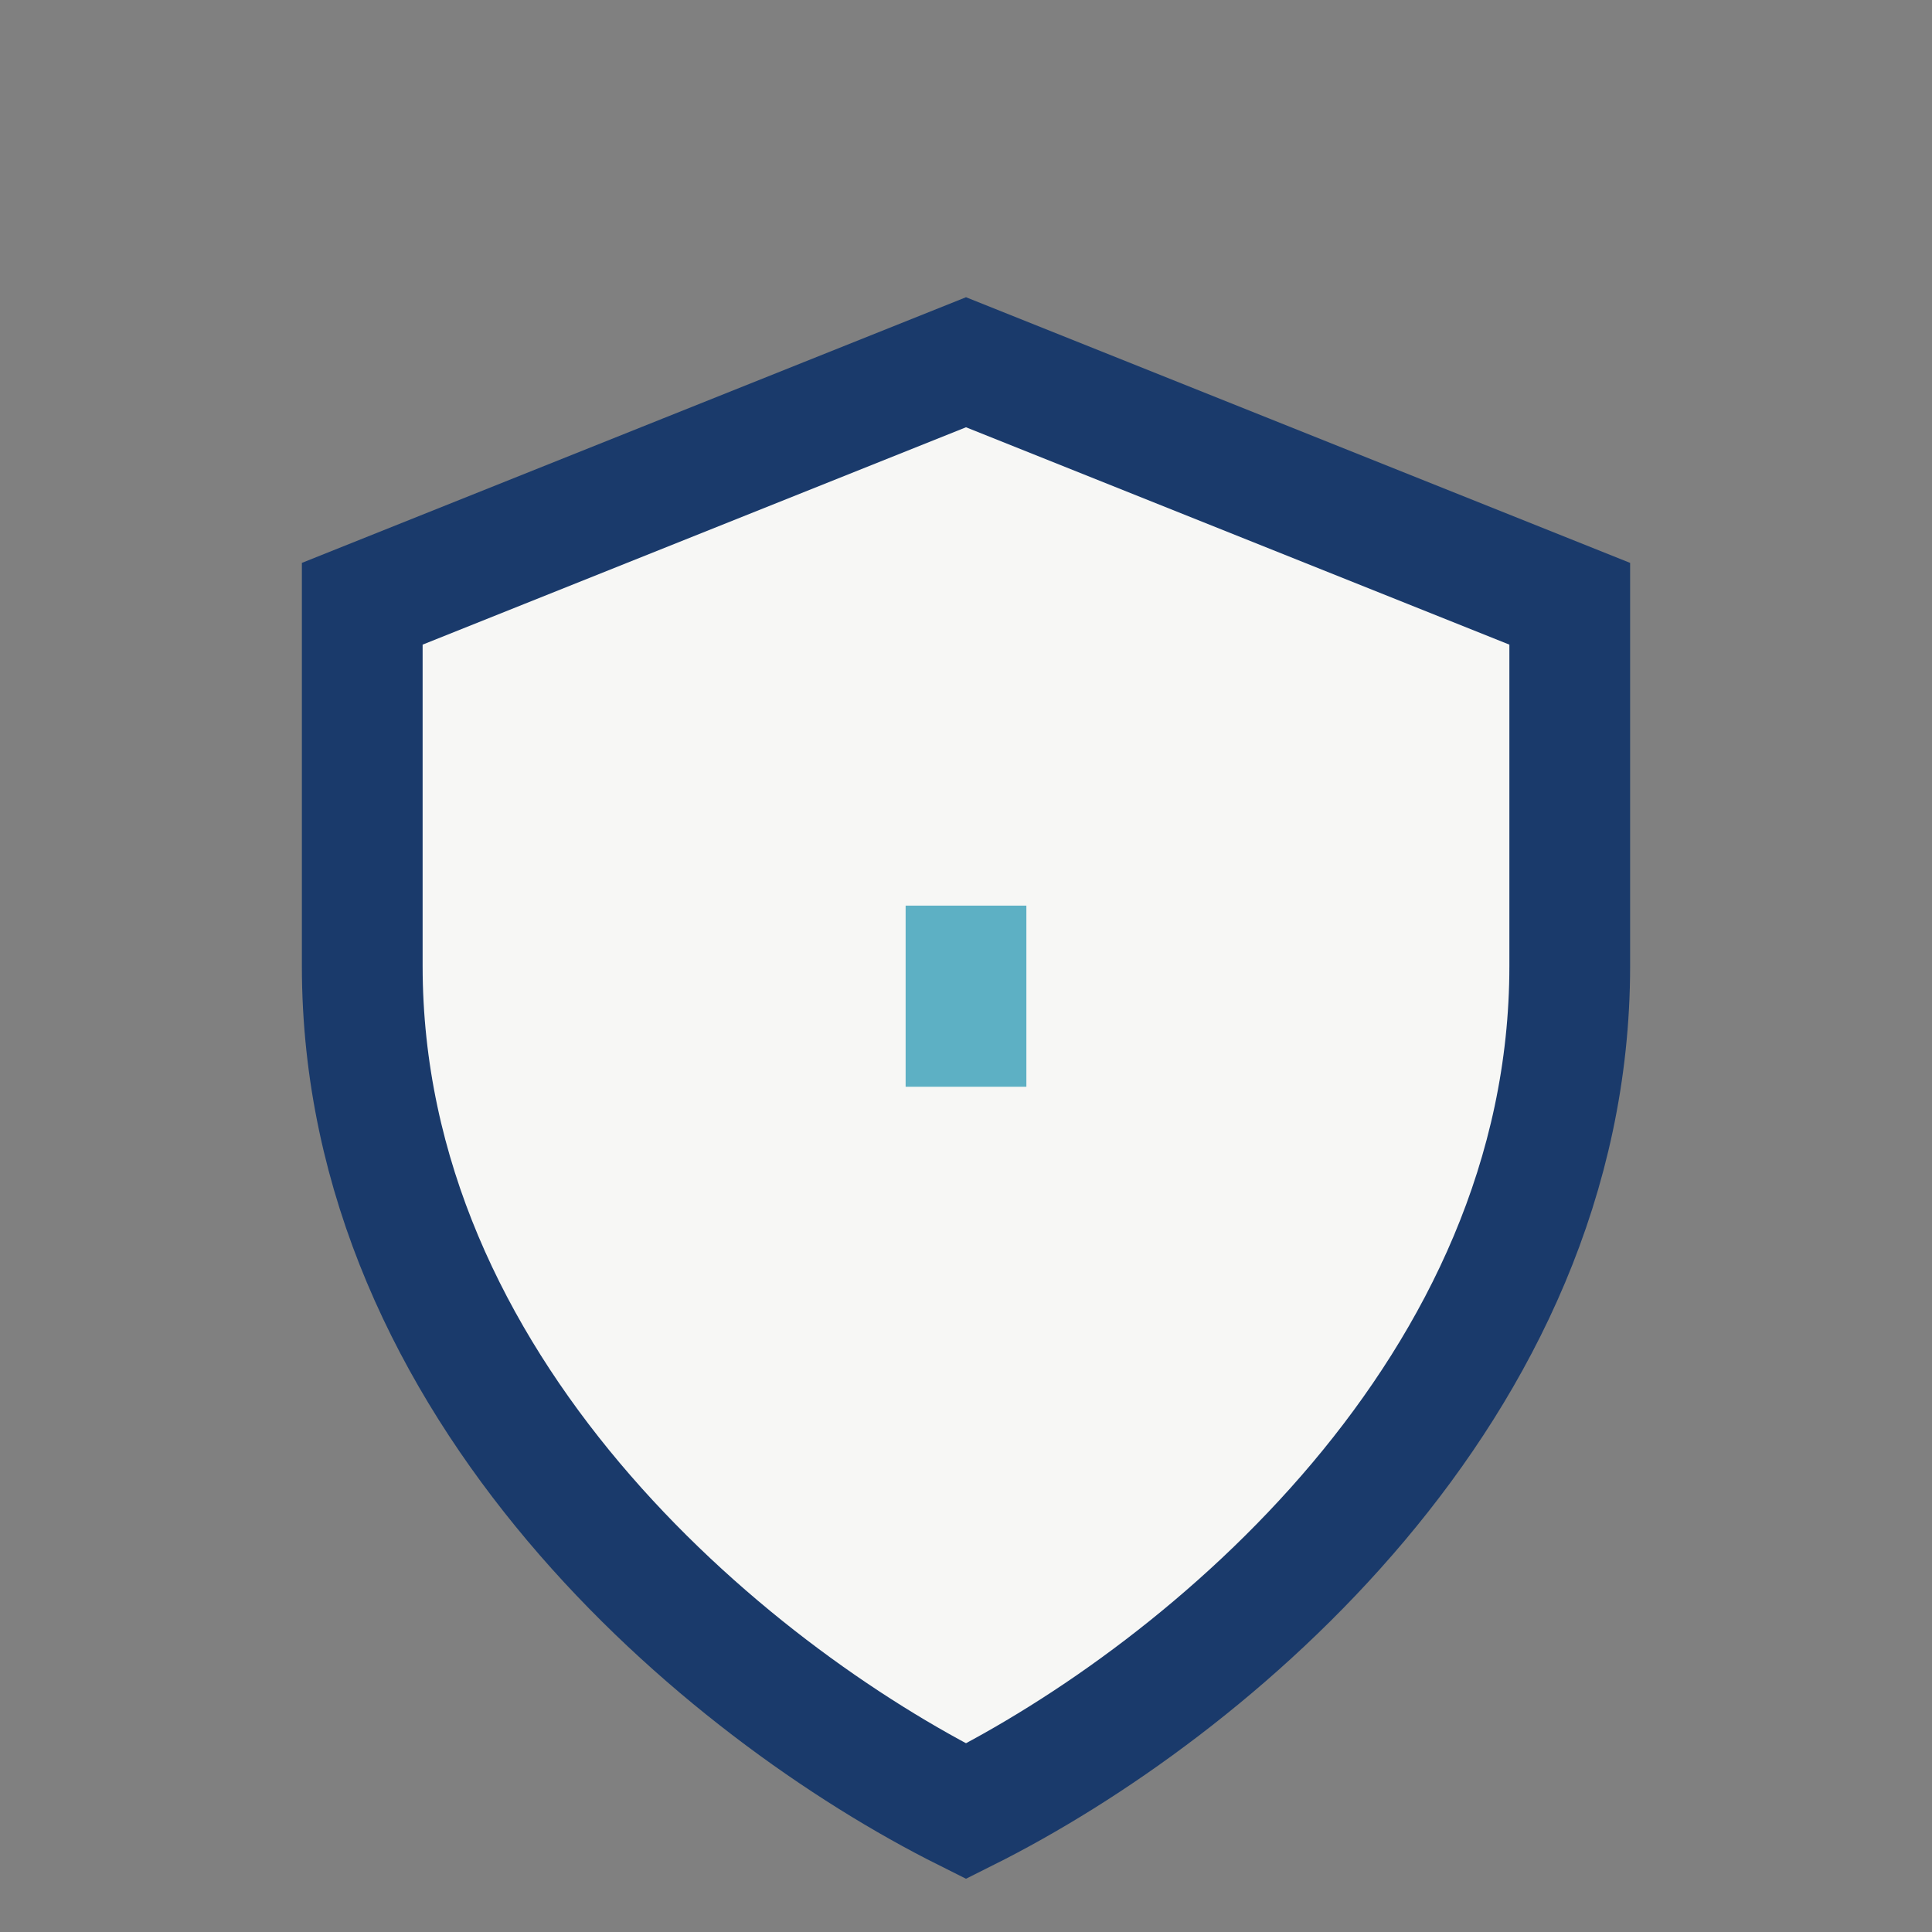 <?xml version="1.0" encoding="UTF-8"?>
<svg xmlns="http://www.w3.org/2000/svg" width="32" height="32" viewBox="0 0 32 32"><rect x="0" y="0" width="32" height="32" fill="#808080" stroke="none"/><path d="M16 6l10 4v6c0 7-6 12-10 14-4-2-10-7-10-14V10z" fill="#F7F7F5" stroke="#1A3A6B" stroke-width="2"/><path d="M16 15v3" stroke="#5DB0C4" stroke-width="2"/></svg>
